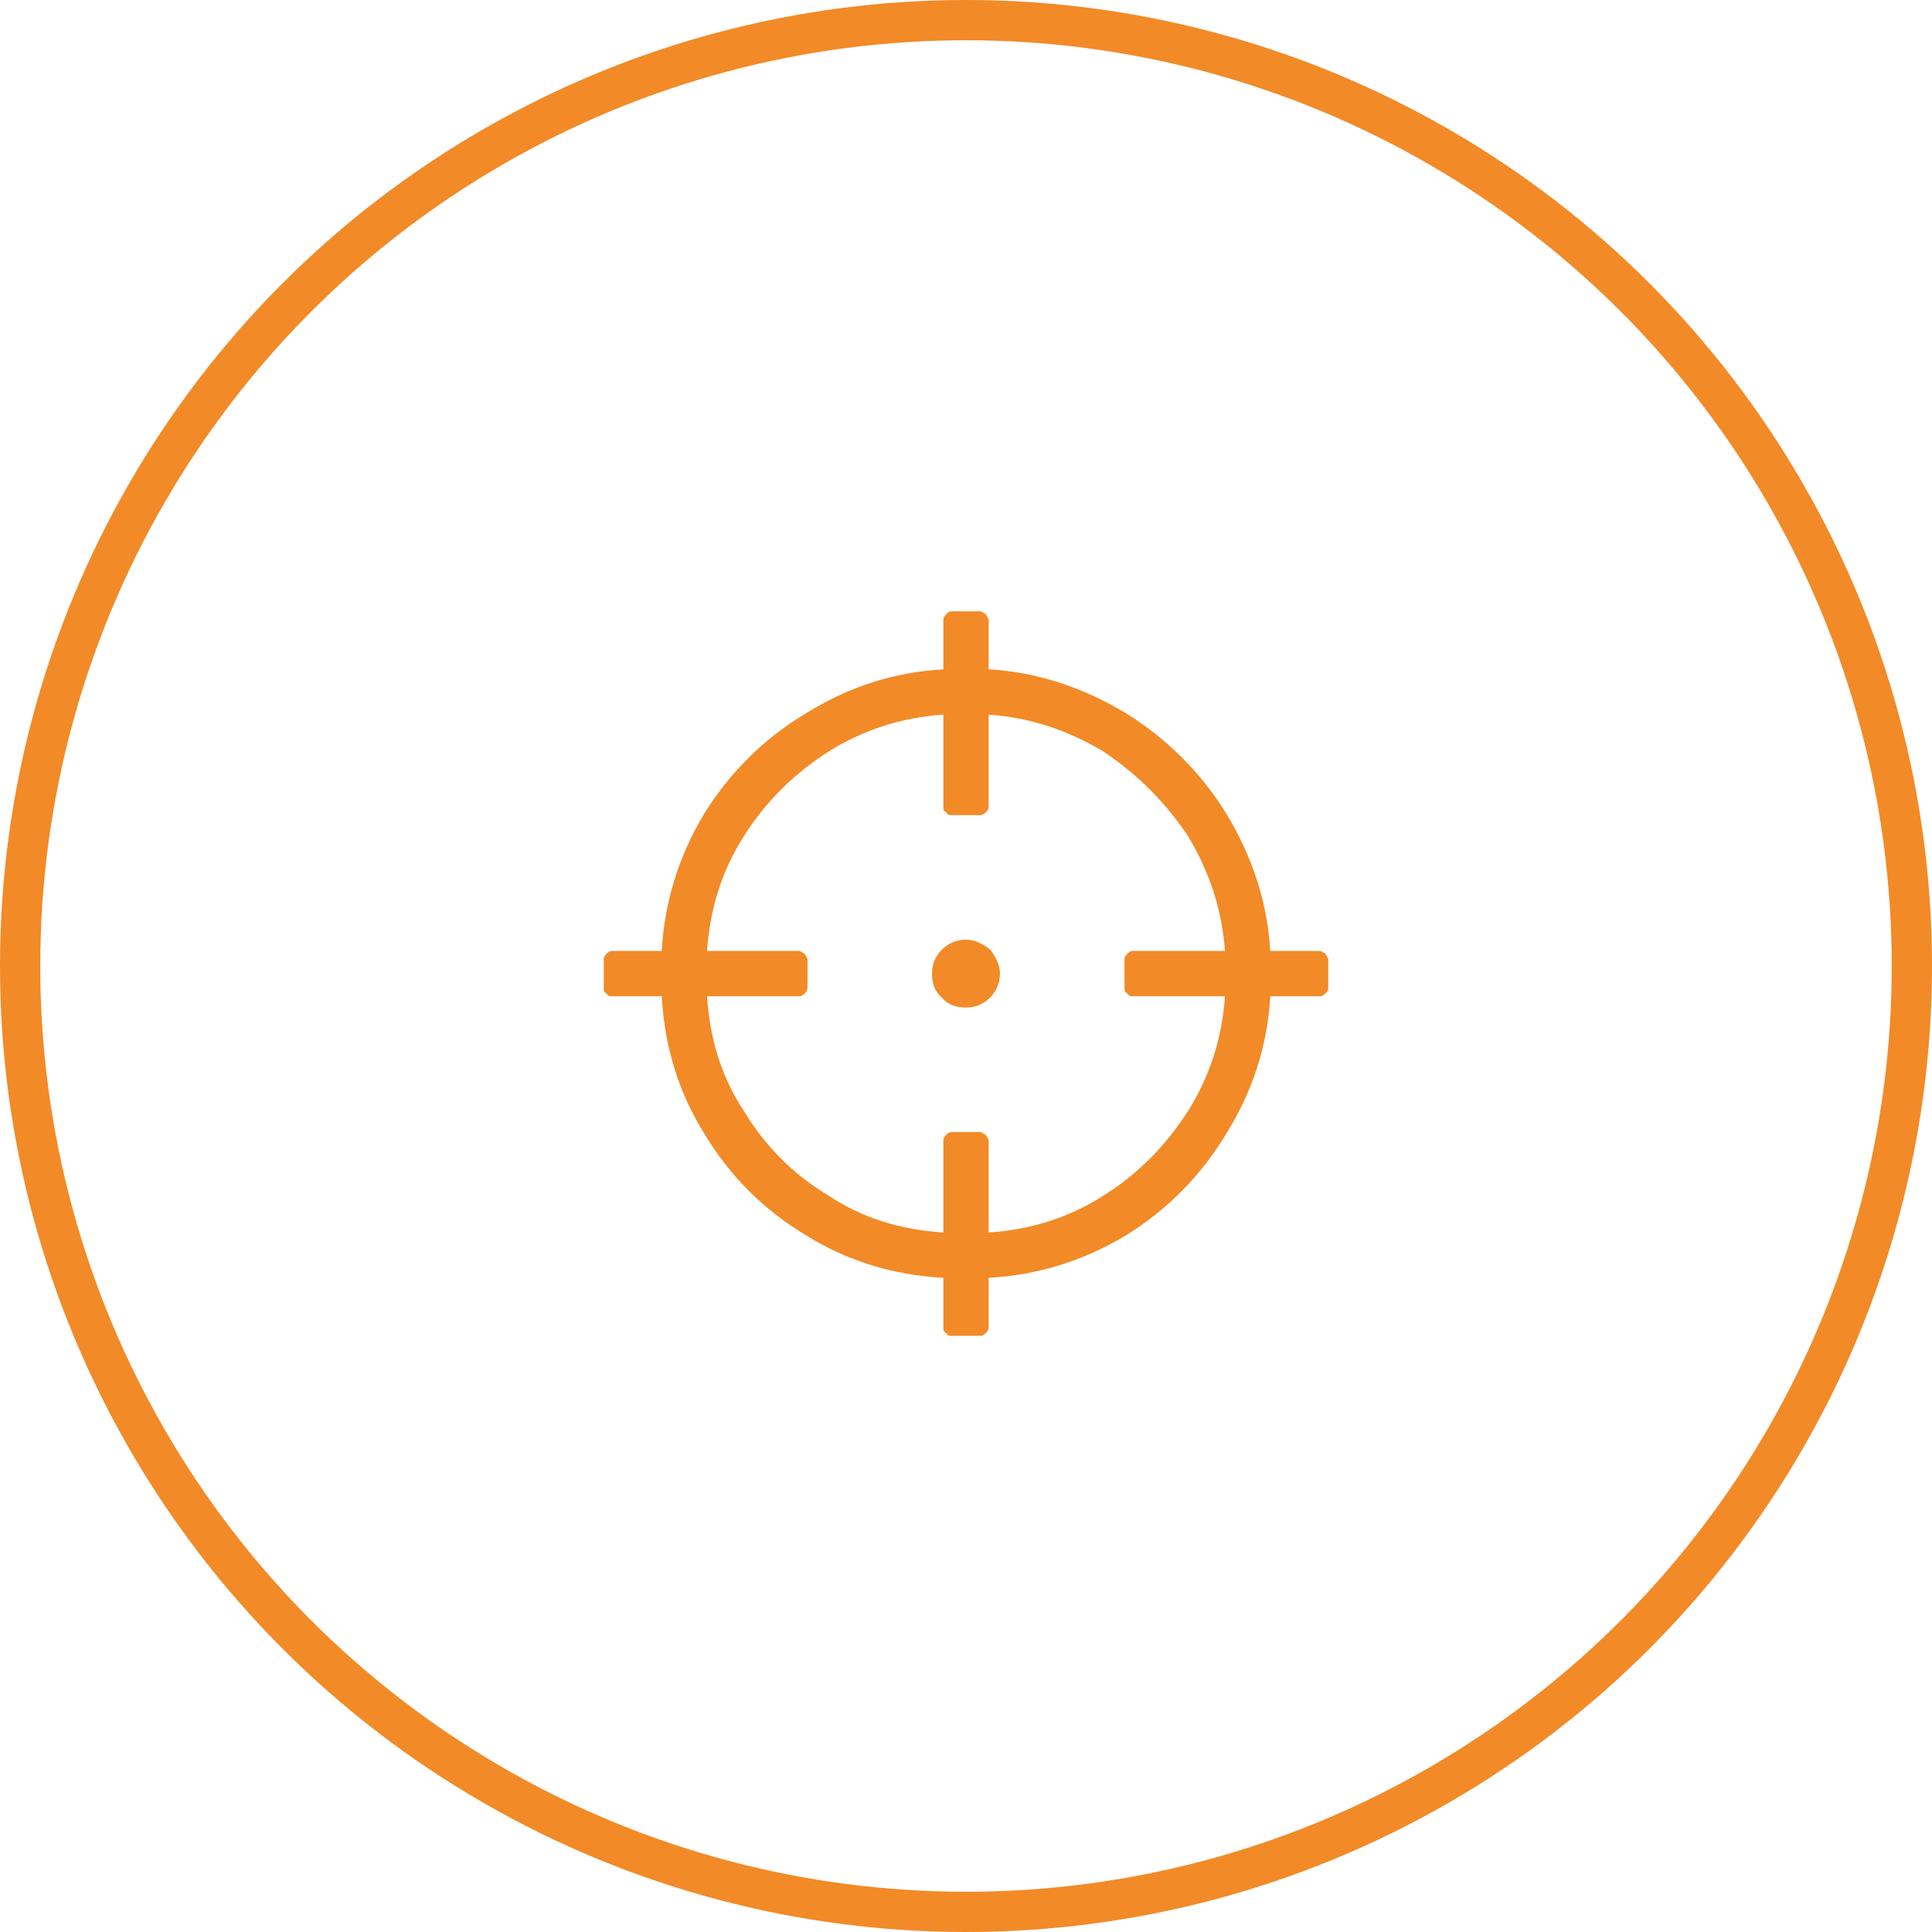 <?xml version="1.0" encoding="UTF-8"?> <svg xmlns="http://www.w3.org/2000/svg" width="48" height="48" viewBox="0 0 48 48" fill="none"><circle cx="24" cy="24" r="23.5" stroke="#F28A27"></circle><path d="M32.789 23.626C32.824 23.626 32.859 23.661 32.93 23.696C32.965 23.767 33 23.802 33 23.837V24.54C33 24.61 32.965 24.645 32.93 24.681C32.859 24.751 32.824 24.751 32.789 24.751H31.559C31.488 26.017 31.102 27.142 30.469 28.161C29.836 29.216 28.992 30.06 27.973 30.692C26.918 31.325 25.793 31.677 24.562 31.747V32.977C24.562 33.048 24.527 33.083 24.492 33.118C24.422 33.188 24.387 33.188 24.352 33.188H23.648C23.578 33.188 23.543 33.188 23.508 33.118C23.438 33.083 23.438 33.048 23.438 32.977V31.747C22.172 31.677 21.047 31.325 20.027 30.692C18.973 30.06 18.129 29.216 17.496 28.161C16.863 27.142 16.512 26.017 16.441 24.751H15.211C15.141 24.751 15.105 24.751 15.07 24.681C15 24.645 15 24.61 15 24.54V23.837C15 23.802 15 23.767 15.07 23.696C15.105 23.661 15.141 23.626 15.211 23.626H16.441C16.512 22.395 16.863 21.27 17.496 20.216C18.129 19.196 18.973 18.352 20.027 17.72C21.047 17.087 22.172 16.7 23.438 16.63V15.399C23.438 15.364 23.438 15.329 23.508 15.259C23.543 15.224 23.578 15.188 23.648 15.188H24.352C24.387 15.188 24.422 15.224 24.492 15.259C24.527 15.329 24.562 15.364 24.562 15.399V16.63C25.793 16.7 26.918 17.087 27.973 17.72C28.992 18.352 29.836 19.196 30.469 20.216C31.102 21.27 31.488 22.395 31.559 23.626H32.789ZM24.562 30.622C25.582 30.552 26.531 30.27 27.41 29.708C28.254 29.181 28.957 28.477 29.52 27.599C30.047 26.755 30.363 25.806 30.434 24.751H28.148C28.078 24.751 28.043 24.751 28.008 24.681C27.938 24.645 27.938 24.61 27.938 24.54V23.837C27.938 23.802 27.938 23.767 28.008 23.696C28.043 23.661 28.078 23.626 28.148 23.626H30.434C30.363 22.606 30.047 21.657 29.52 20.778C28.957 19.935 28.254 19.231 27.41 18.669C26.531 18.142 25.582 17.825 24.562 17.755V20.04C24.562 20.11 24.527 20.145 24.492 20.181C24.422 20.251 24.387 20.251 24.352 20.251H23.648C23.578 20.251 23.543 20.251 23.508 20.181C23.438 20.145 23.438 20.11 23.438 20.04V17.755C22.383 17.825 21.434 18.142 20.59 18.669C19.711 19.231 19.008 19.935 18.48 20.778C17.918 21.657 17.637 22.606 17.566 23.626H19.852C19.887 23.626 19.922 23.661 19.992 23.696C20.027 23.767 20.062 23.802 20.062 23.837V24.54C20.062 24.61 20.027 24.645 19.992 24.681C19.922 24.751 19.887 24.751 19.852 24.751H17.566C17.637 25.806 17.918 26.755 18.48 27.599C19.008 28.477 19.711 29.181 20.59 29.708C21.434 30.27 22.383 30.552 23.438 30.622V28.337C23.438 28.302 23.438 28.267 23.508 28.196C23.543 28.161 23.578 28.126 23.648 28.126H24.352C24.387 28.126 24.422 28.161 24.492 28.196C24.527 28.267 24.562 28.302 24.562 28.337V30.622ZM24.844 24.189C24.844 23.977 24.738 23.767 24.598 23.591C24.422 23.45 24.211 23.345 24 23.345C23.754 23.345 23.543 23.45 23.402 23.591C23.227 23.767 23.156 23.977 23.156 24.189C23.156 24.435 23.227 24.645 23.402 24.786C23.543 24.962 23.754 25.032 24 25.032C24.211 25.032 24.422 24.962 24.598 24.786C24.738 24.645 24.844 24.435 24.844 24.189Z" fill="#F28A27"></path></svg> 